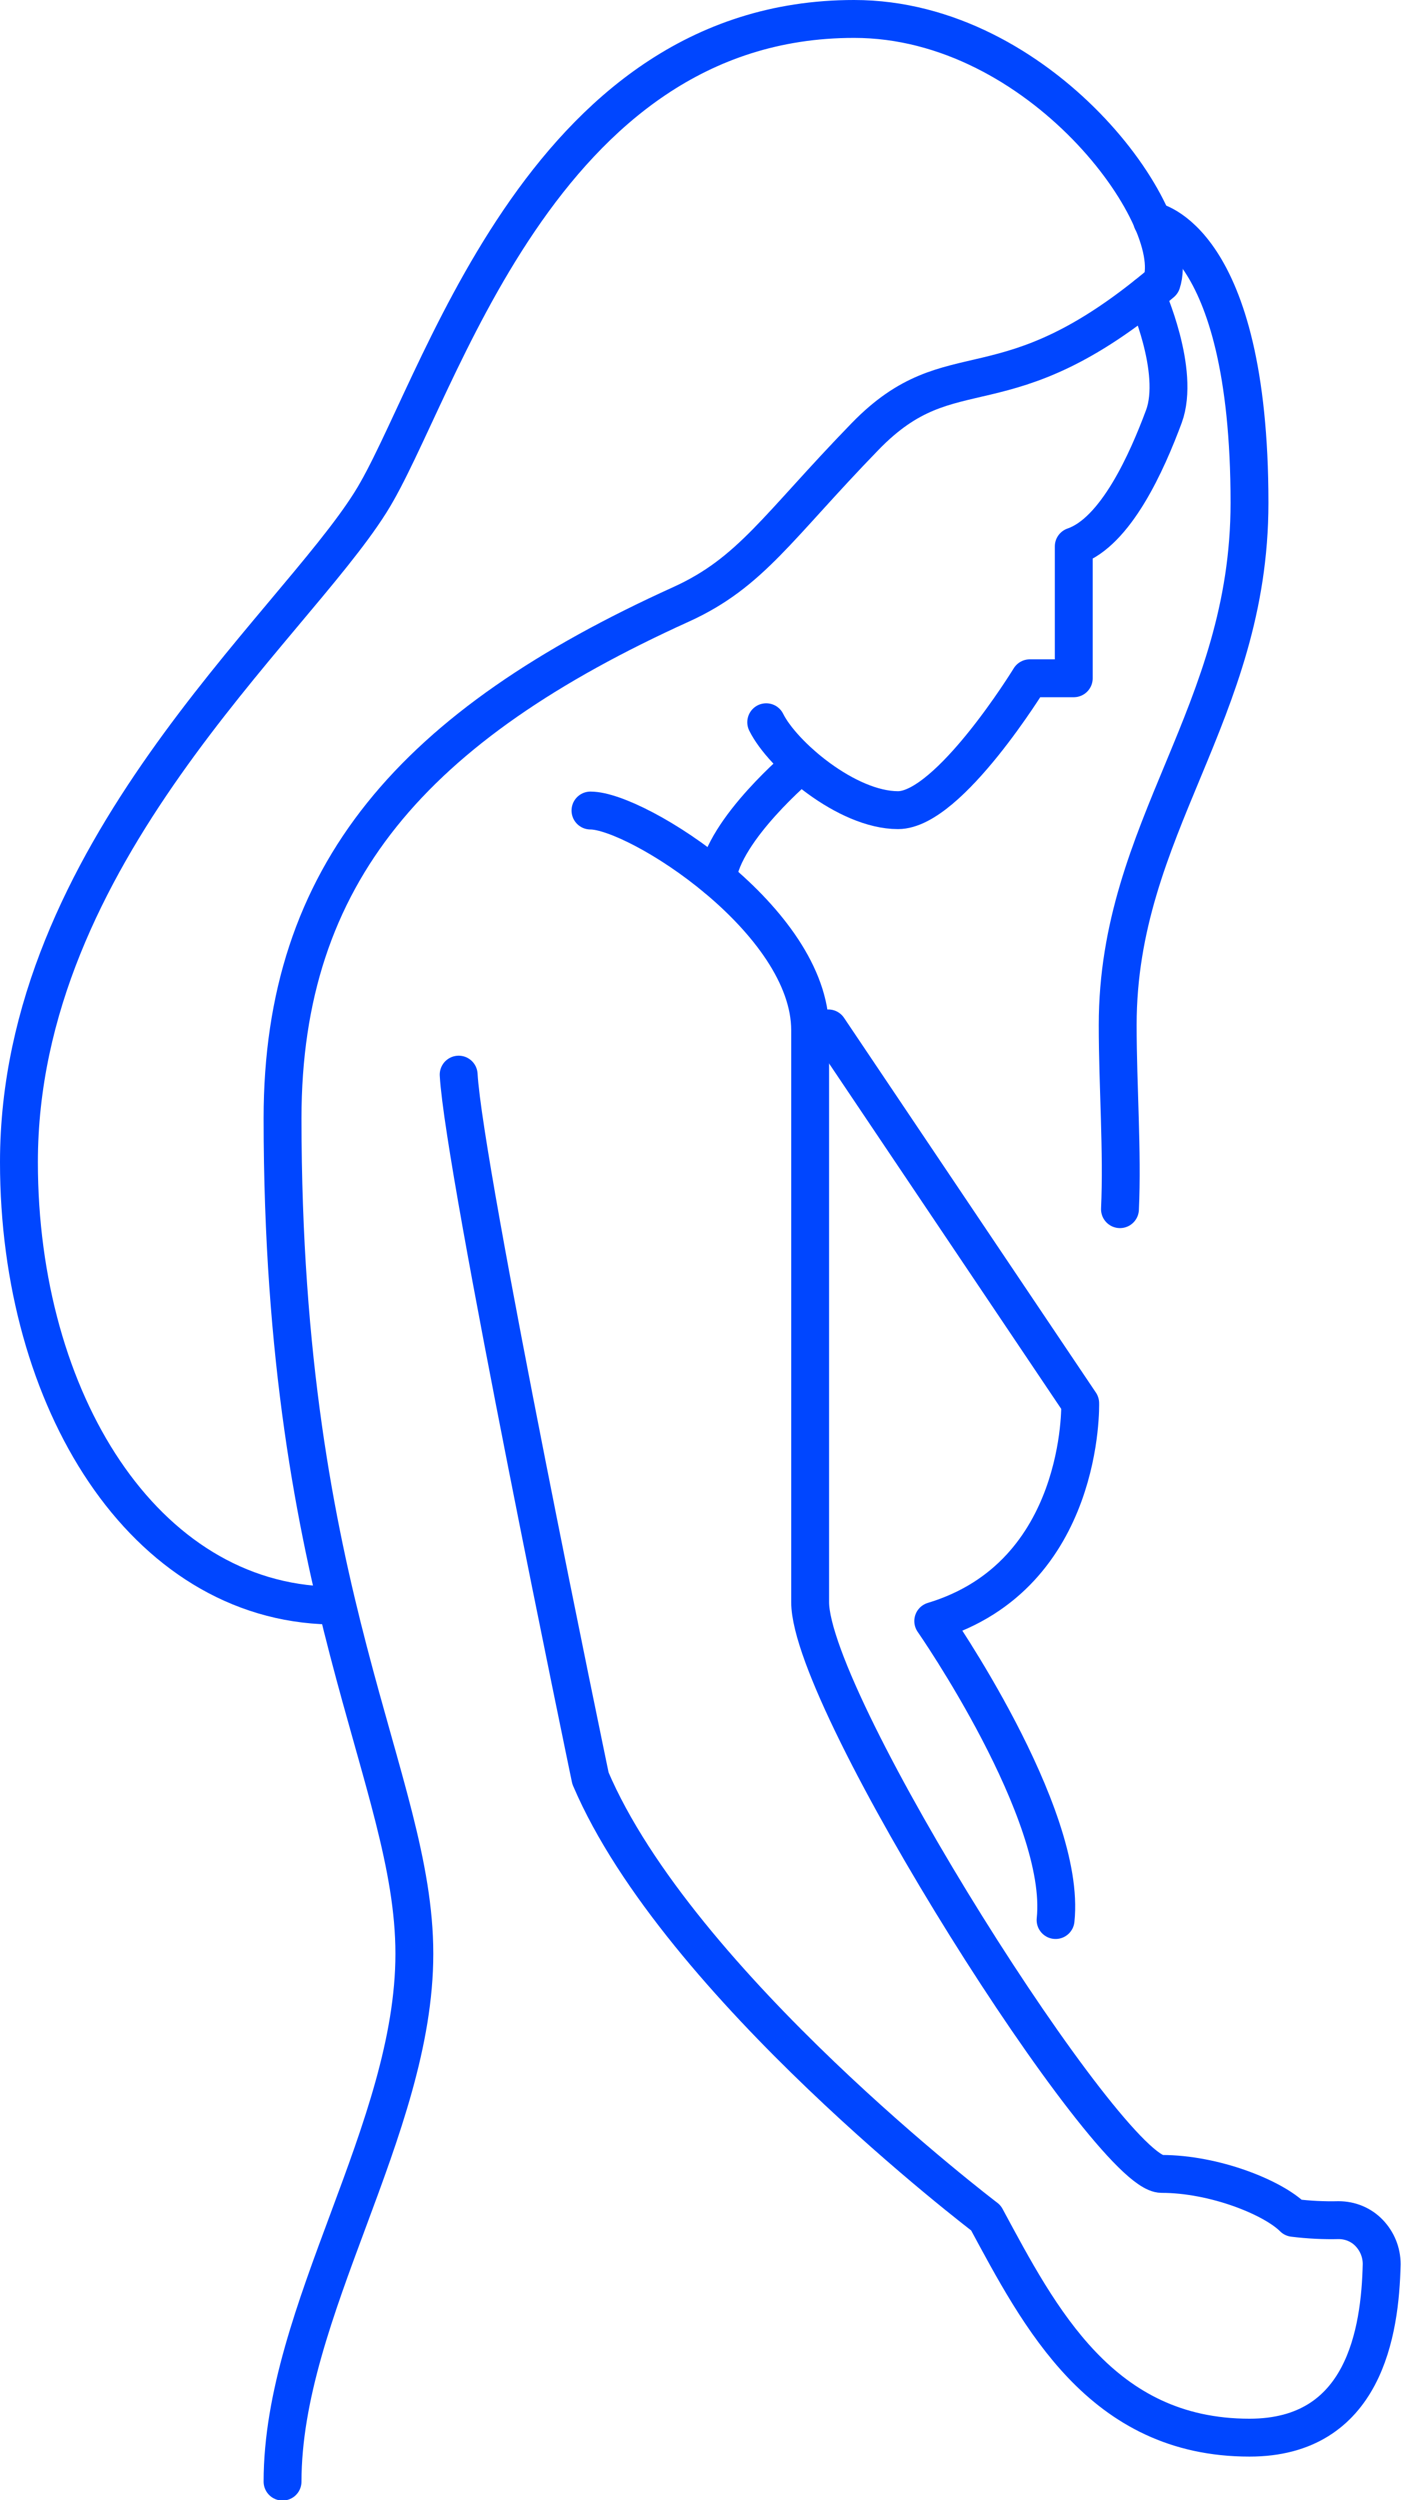 <?xml version="1.0" encoding="UTF-8"?><svg id="b" xmlns="http://www.w3.org/2000/svg" width="36.99" height="65.98" viewBox="0 0 36.99 65.98"><defs><style>.d{fill:none;stroke:#0046ff;stroke-linecap:round;stroke-linejoin:round;}</style></defs><g id="c"><path class="d" d="M8.72,42.37c-4.93-.1-8.22-5.42-8.22-11.7,0-8.12,7.18-14.07,9.28-17.41C11.57,10.43,14.21.5,22.55.5c4.93,0,8.7,5.22,8.12,6.96-4.21,3.55-5.51,1.67-7.83,4.06s-3.01,3.59-4.86,4.43c-7.04,3.19-10.52,7.1-10.52,13.56,0,12.74,3.48,17.41,3.48,22.05s-3.48,9.43-3.48,13.93"/><path class="d" d="M30.27,7.79s.9,2,.46,3.2c-.45,1.21-1.27,3.05-2.38,3.43v3.48h-1.16s-2.13,3.48-3.48,3.48-3.05-1.45-3.48-2.32"/><path class="d" d="M30.42,5.83s2.57.4,2.57,7.44c0,5.58-3.48,8.56-3.48,13.78,0,1.63.13,3.34.06,4.86"/><path class="d" d="M15.59,21.39c1.23,0,5.8,2.9,5.8,5.8v15.09c0,2.68,7.89,15.09,9.28,15.09s2.94.62,3.48,1.16c.4.05.82.07,1.19.06.31,0,.6.12.81.34s.33.51.33.82c-.04,1.79-.46,4.58-3.49,4.58-3.92,0-5.54-3.17-6.96-5.8,0,0-8.12-6.16-10.44-11.6,0,0-3.34-16.03-3.48-18.57"/><path class="d" d="M21.15,20.17s-2.05,1.71-2.21,3.02"/><path class="d" d="M21.87,27.14l6.65,9.89s.13,4.54-3.88,5.75c0,0,3.53,5.07,3.23,7.89"/></g></svg>
